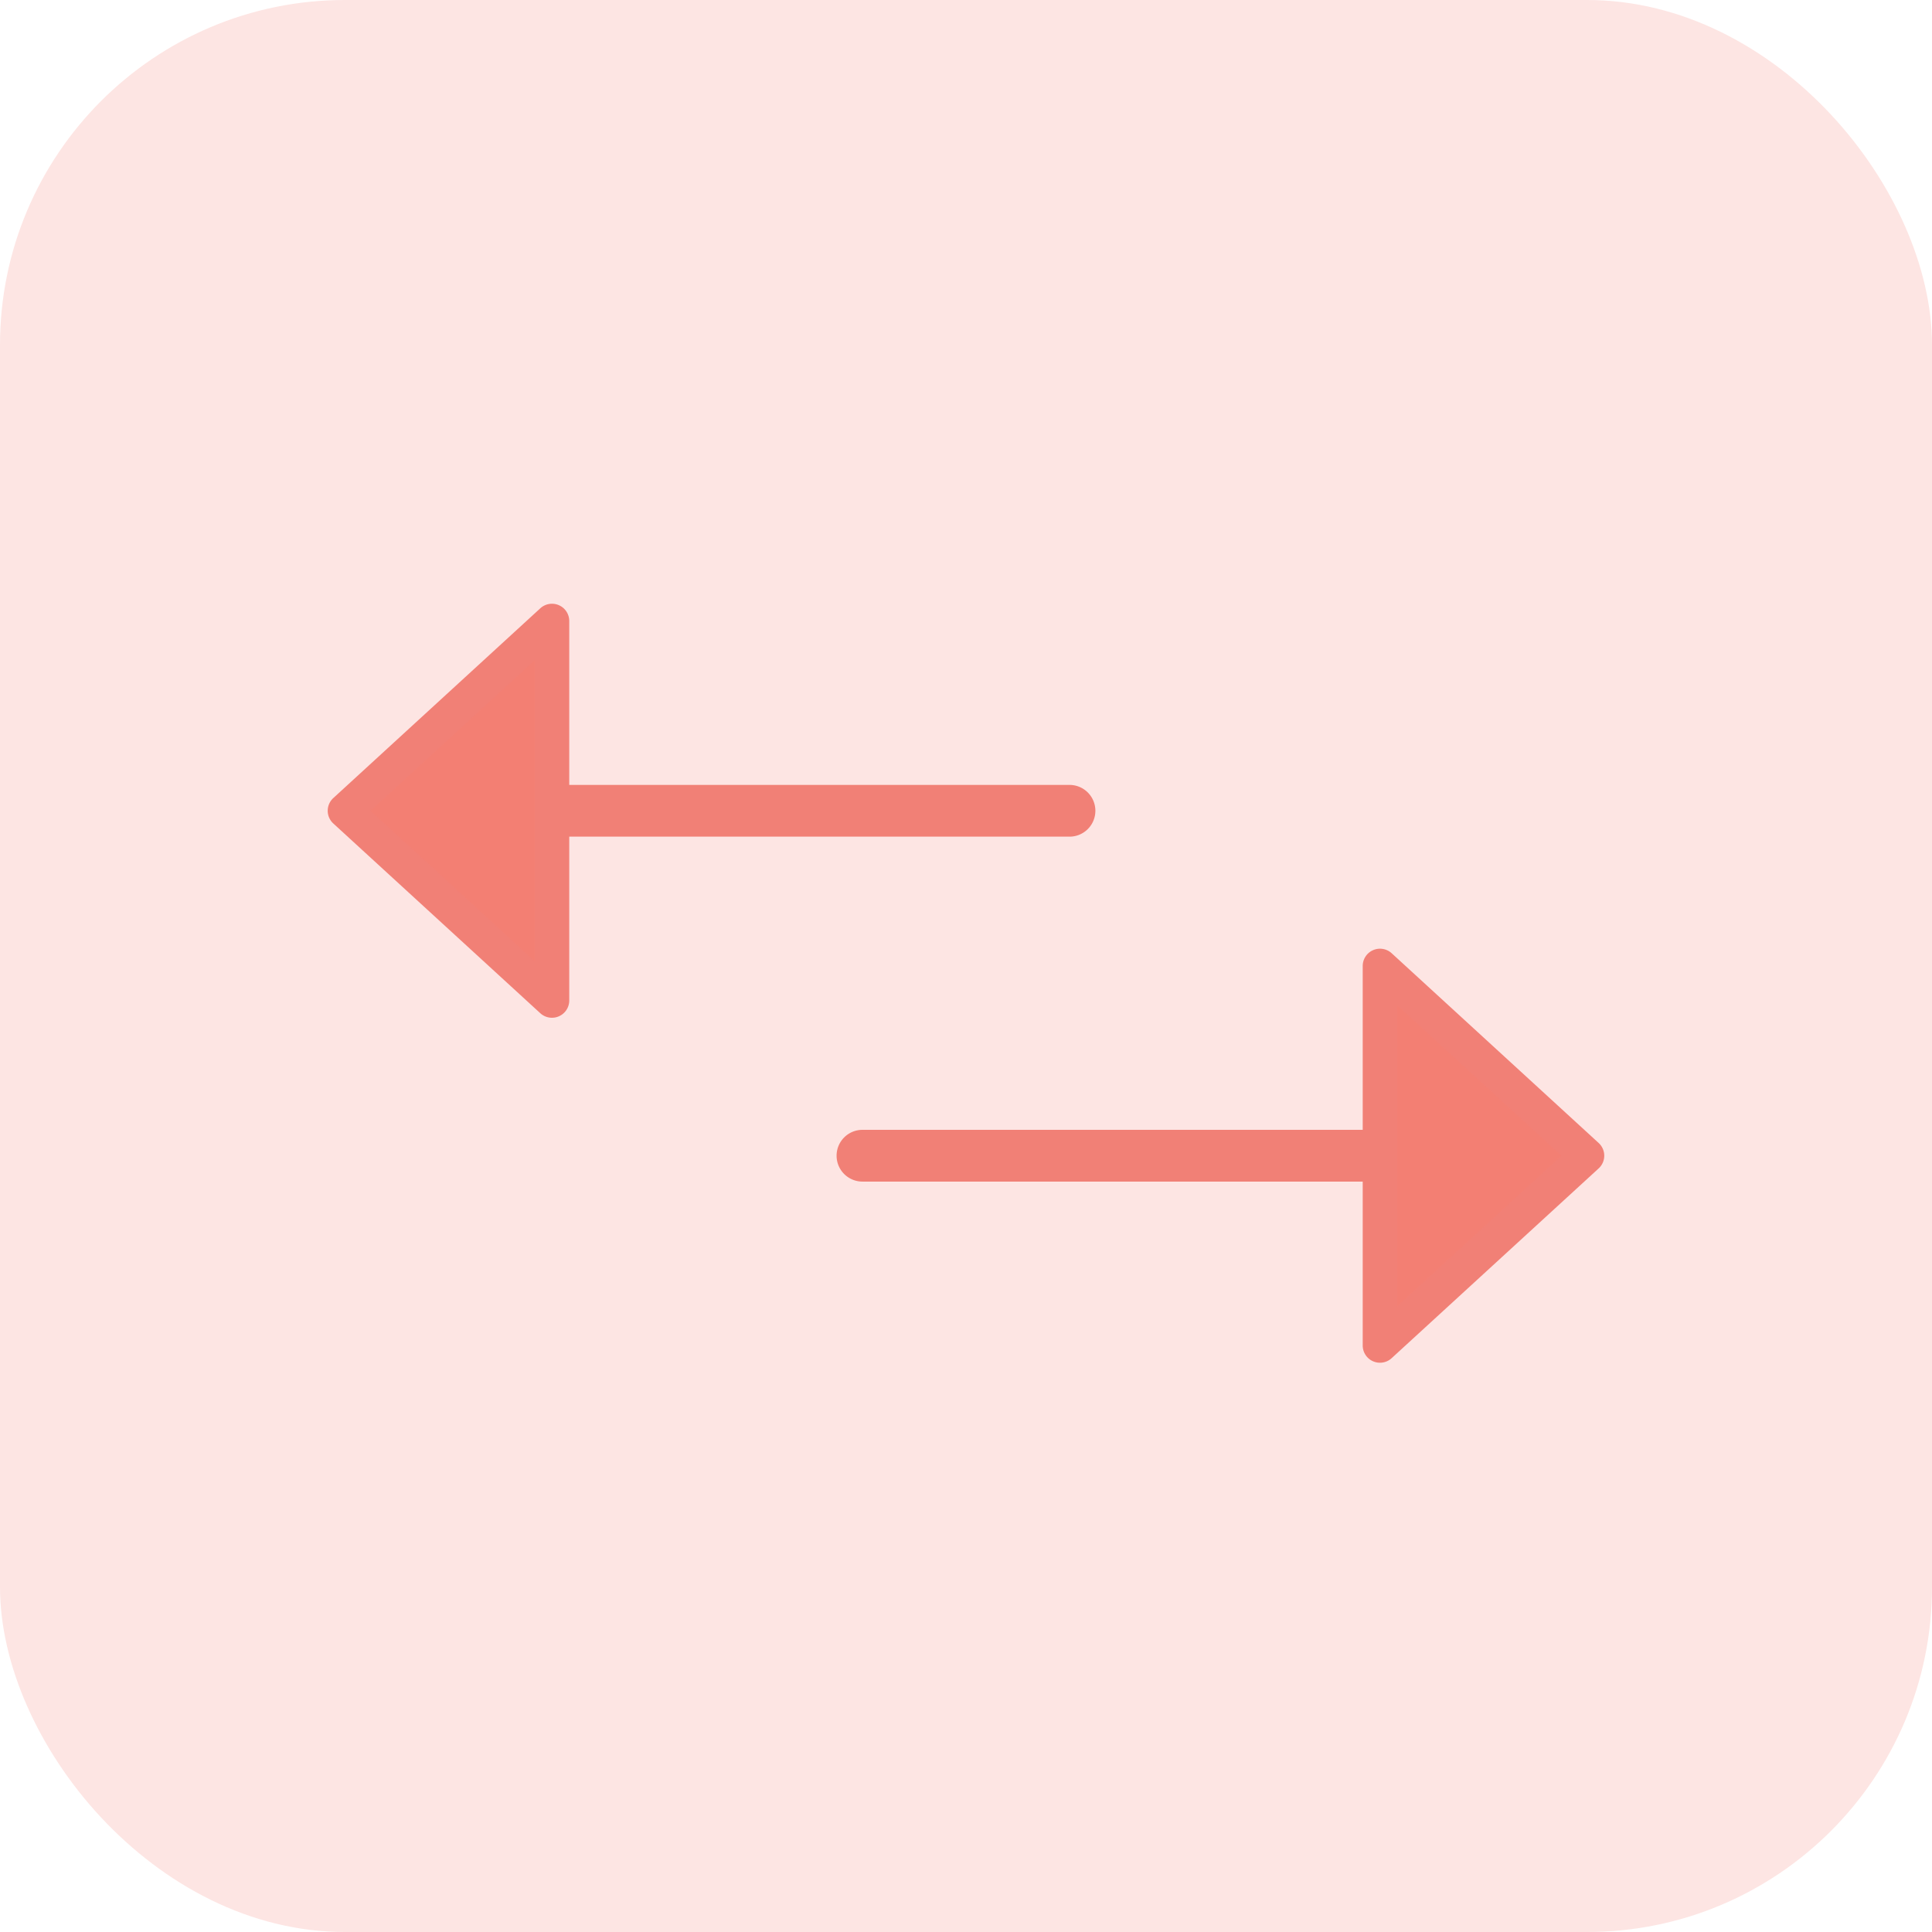 <svg xmlns="http://www.w3.org/2000/svg" width="56" height="56" viewBox="0 0 56 56"><g transform="translate(0 -0.094)"><rect width="56" height="56" rx="10" transform="translate(0 0.094)" fill="#fde5e3"/><g transform="translate(16.058 21.162)"><g transform="translate(9.942 -2.068) rotate(90)"><path d="M0,17.75A.75.75,0,0,1-.75,17V0A.75.75,0,0,1,0-.75.75.75,0,0,1,.75,0V17A.75.75,0,0,1,0,17.75Z" transform="translate(4.501 -5)" fill="#f18076"/><path d="M11,0,5.5,6,0,0H11Z" transform="translate(-1 10)" fill="#f37f73"/><path d="M0-.5H11a.5.5,0,0,1,.458.3.5.5,0,0,1-.089.539l-5.5,6a.5.5,0,0,1-.737,0l-5.5-6A.5.5,0,0,1-.458-.2.5.5,0,0,1,0-.5ZM9.863.5H1.137L5.5,5.26Z" transform="translate(-1 10)" fill="#f18076"/></g><g transform="translate(9.001 17) rotate(-90)"><path d="M0,17.75A.75.75,0,0,1-.75,17V0A.75.75,0,0,1,0-.75.75.75,0,0,1,.75,0V17A.75.75,0,0,1,0,17.75Z" transform="translate(4.569 -0.06)" fill="#f18076"/><path d="M11,6,5.5,0,0,6H11Z" transform="translate(10.069 20.94) rotate(180)" fill="#f37f73"/><path d="M11,6.5H0a.5.5,0,0,1-.458-.3.5.5,0,0,1,.089-.539l5.5-6a.5.5,0,0,1,.737,0l5.5,6A.5.5,0,0,1,11,6.5Zm-9.863-1H9.863L5.5.74Z" transform="translate(10.069 20.94) rotate(180)" fill="#f18076"/></g></g></g></svg>